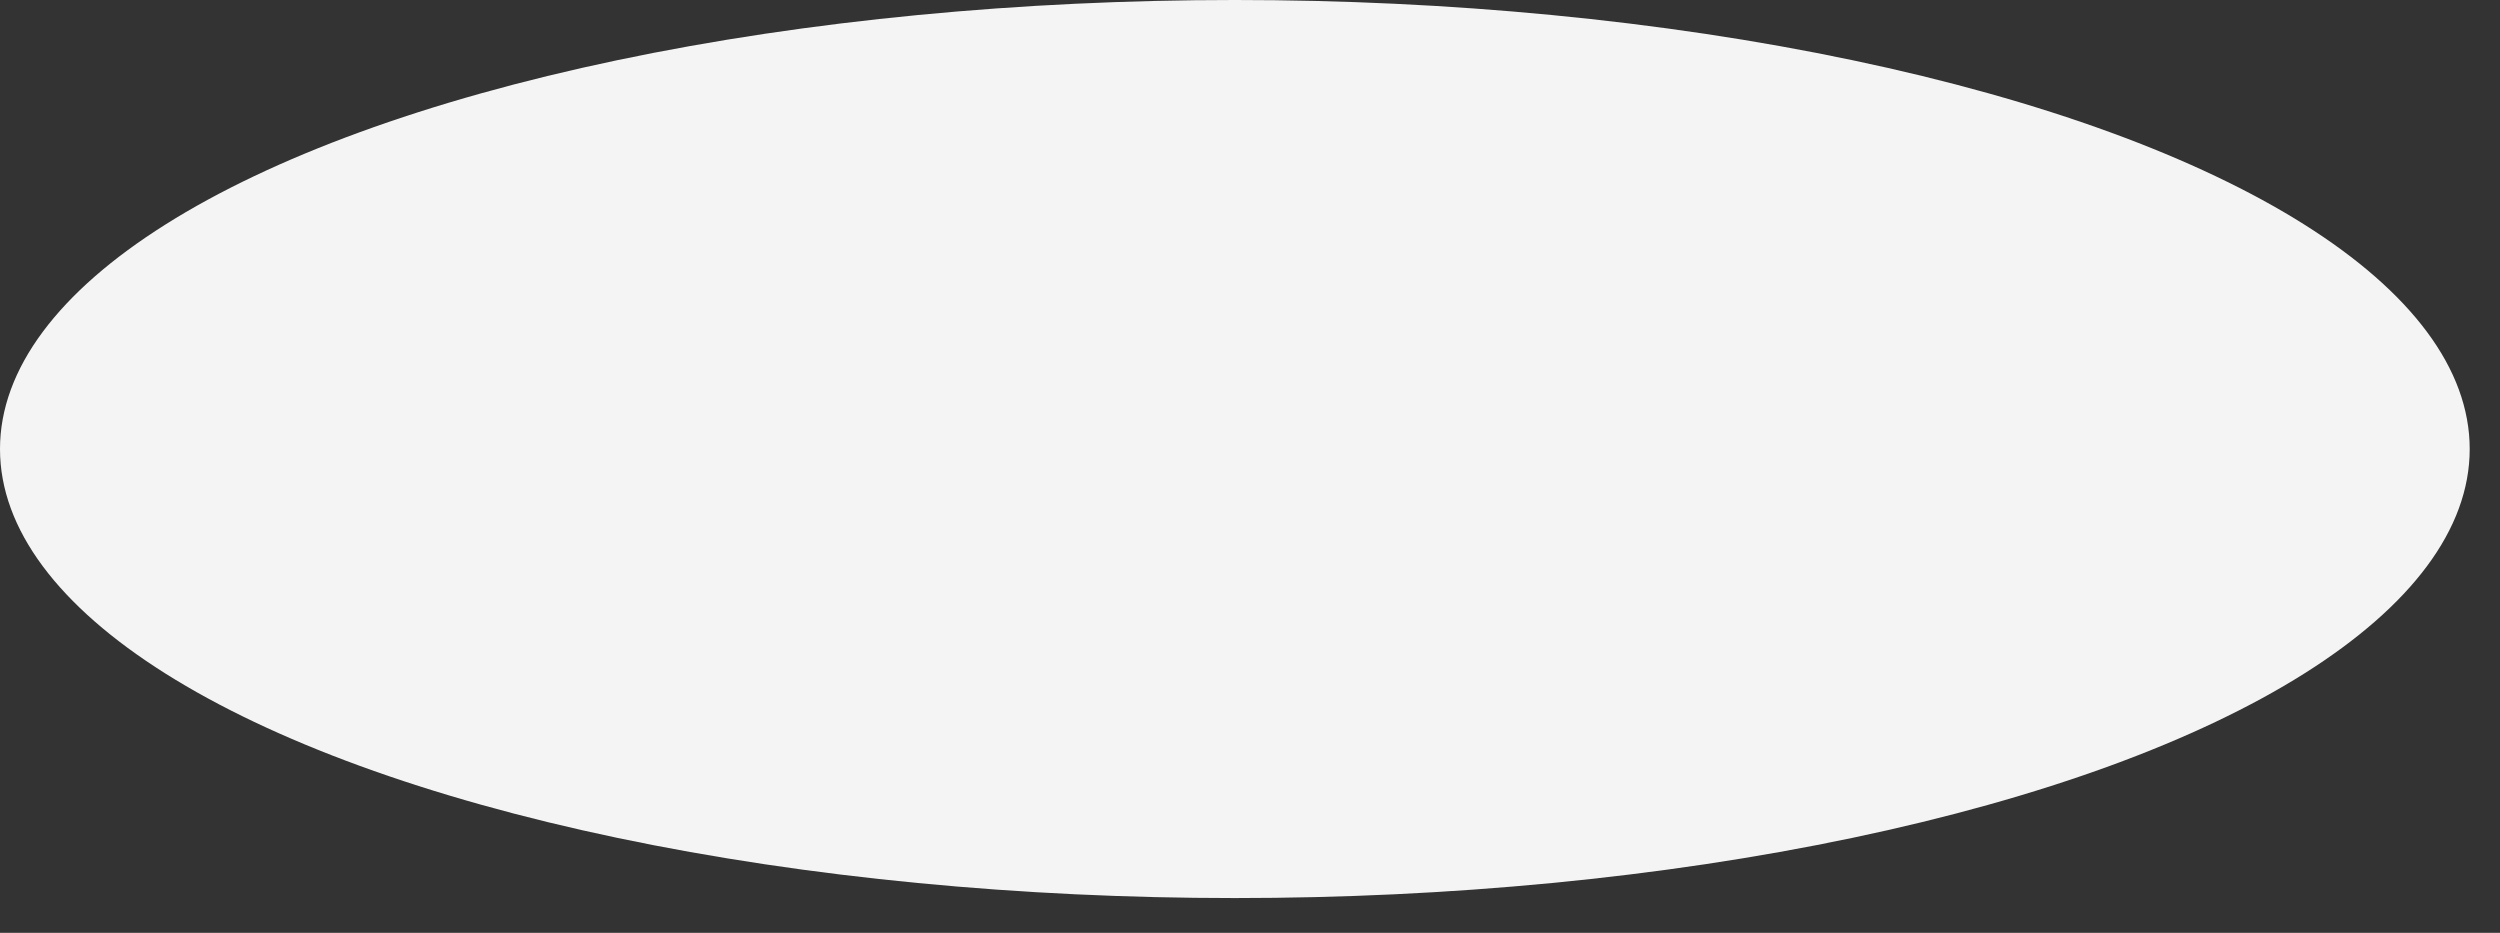 <?xml version="1.0" encoding="utf-8"?>
<svg xmlns="http://www.w3.org/2000/svg" fill="none" height="100%" overflow="visible" preserveAspectRatio="none" style="display: block;" viewBox="0 0 67 25" width="100%">
<rect x="0" y="0" width="67" height="25" fill="#333333" stroke="none"/>
<ellipse cx="33.094" cy="12.034" fill="#F4F4F4" id="Ellipse 1" rx="33.094" ry="12.034"/>
</svg>